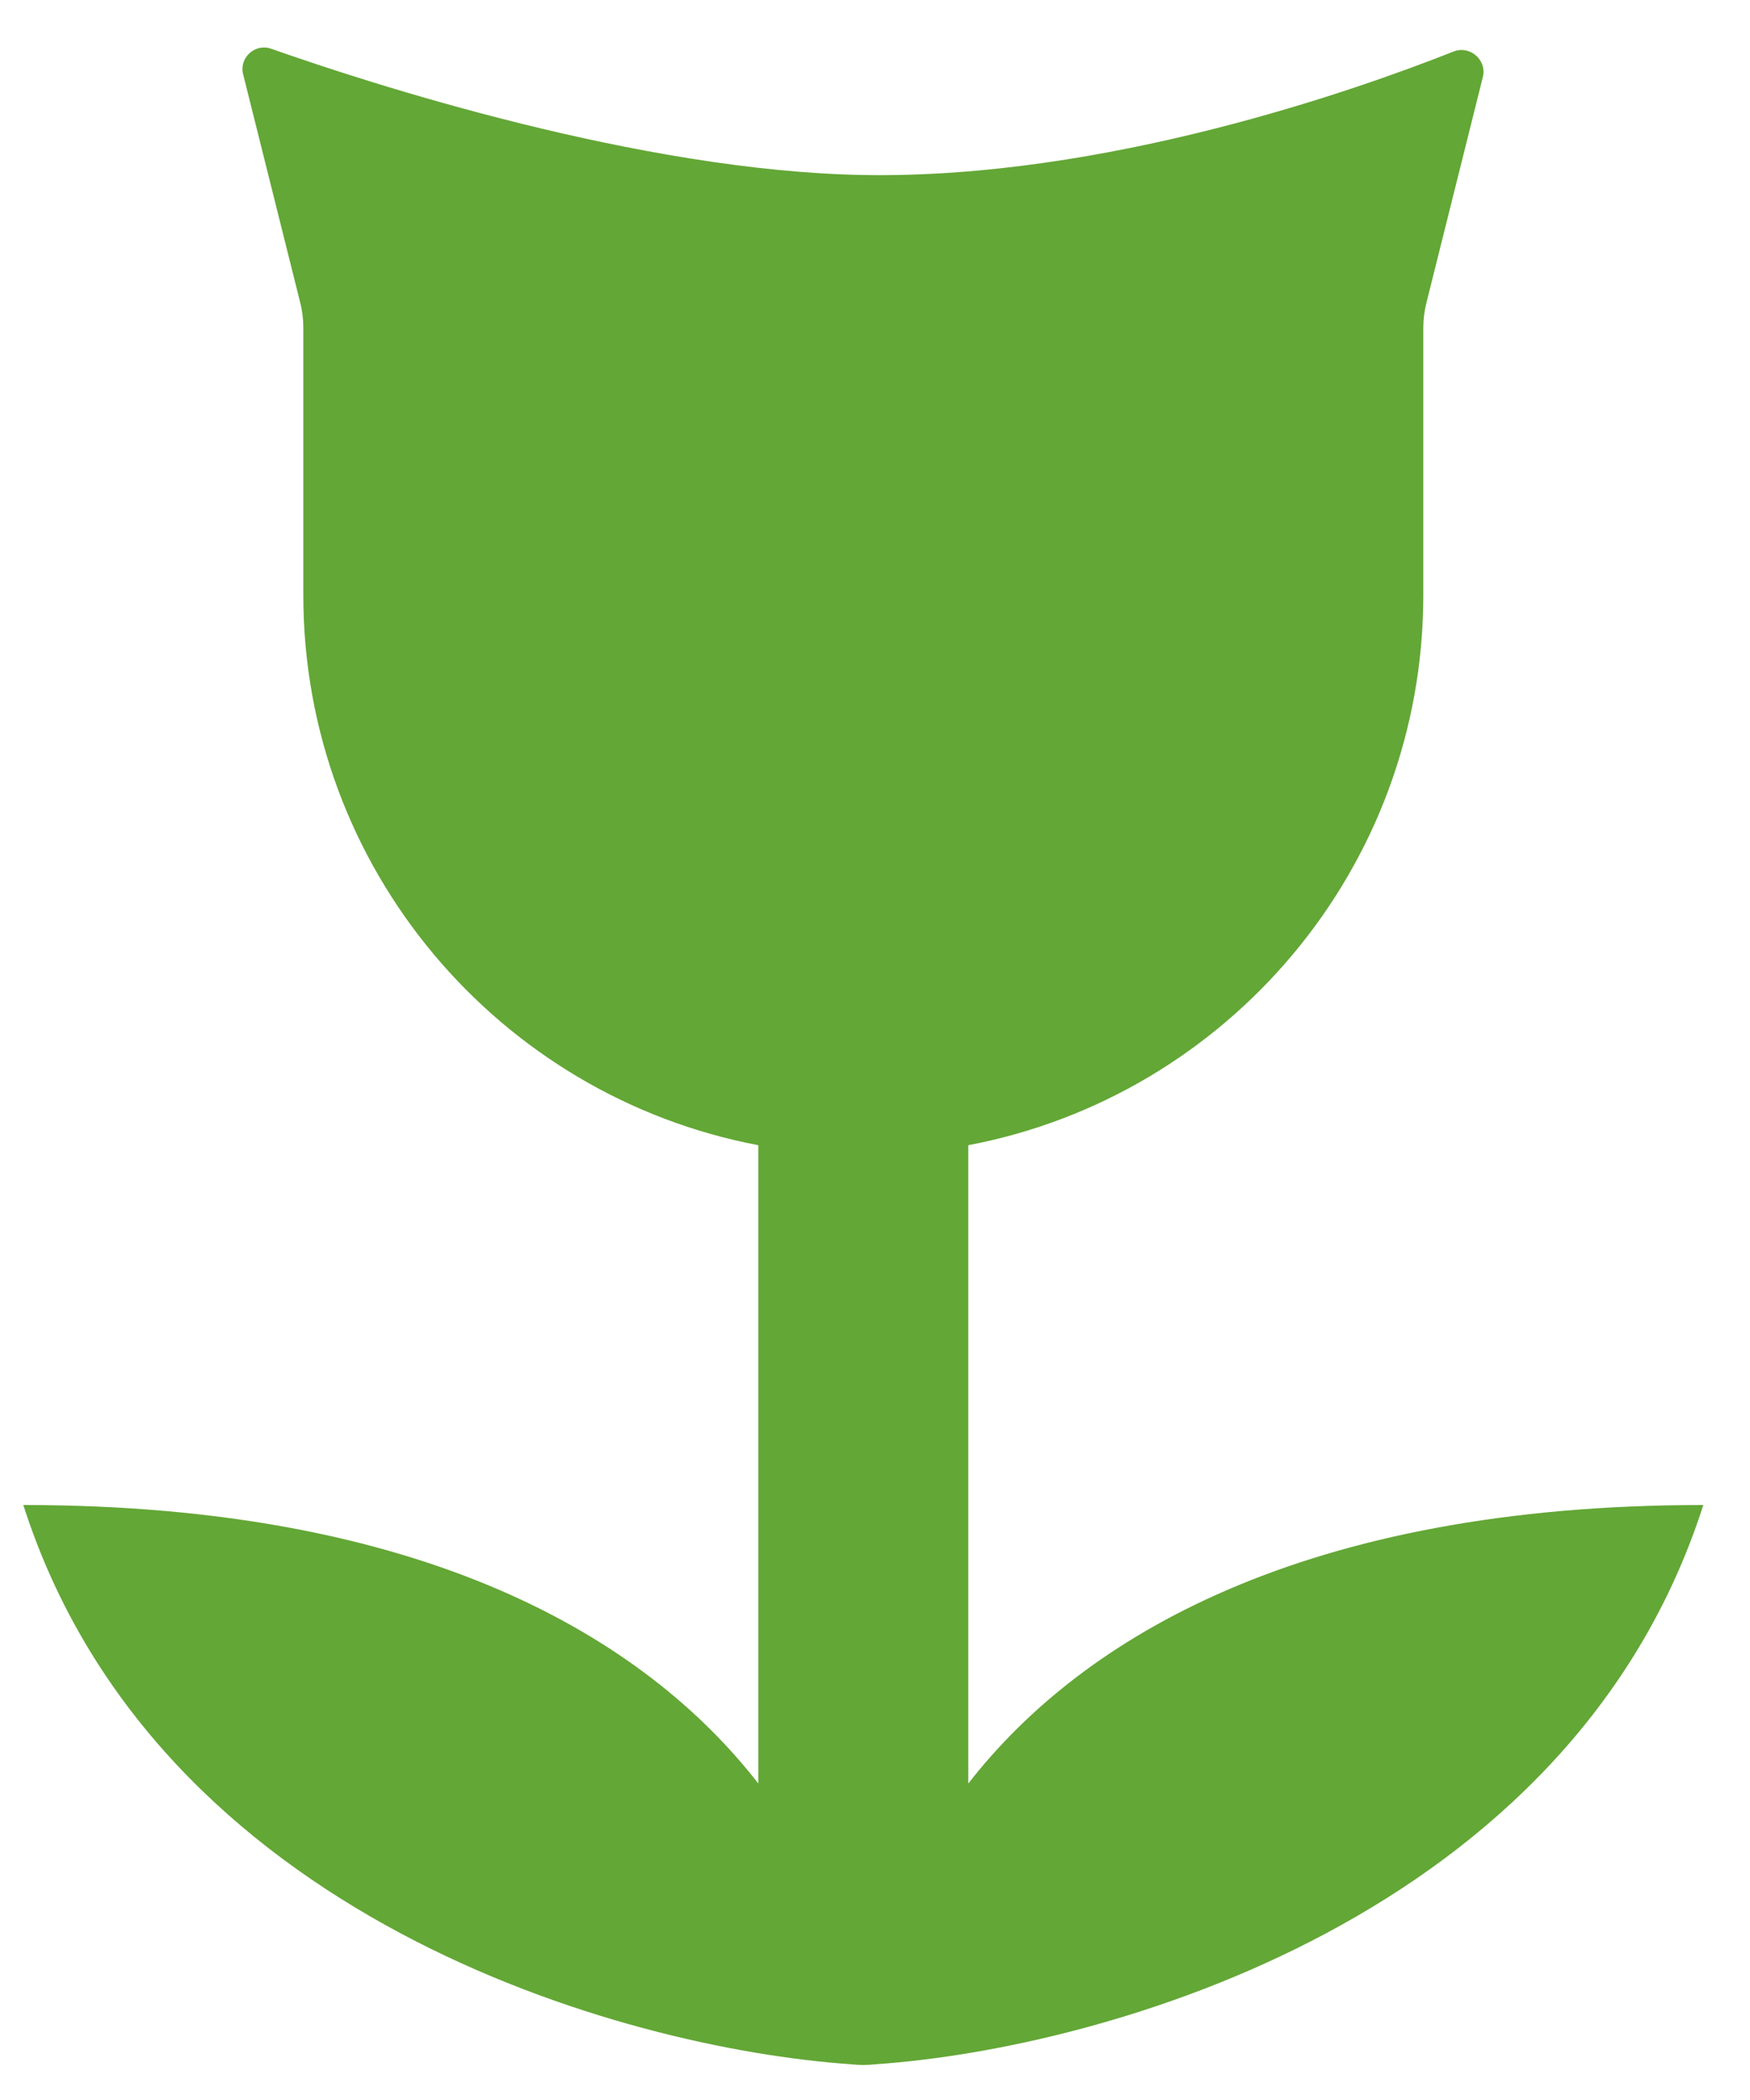 <svg width="25" height="30" viewBox="0 0 25 30" fill="none" xmlns="http://www.w3.org/2000/svg">
<path d="M3.473 1.06L4.289 4.324C4.319 4.441 4.333 4.561 4.333 4.682V8.5C4.333 12.406 7.132 15.658 10.833 16.36V25.479C9.208 23.388 6.045 21.5 0.333 21.5C2.218 27.389 8.88 29.264 12.152 29.489C12.211 29.496 12.27 29.5 12.331 29.5L12.333 29.5L12.336 29.5C12.396 29.5 12.456 29.496 12.515 29.489C15.787 29.264 22.449 27.389 24.333 21.5C18.622 21.5 15.459 23.388 13.833 25.479V16.36C17.535 15.658 20.333 12.406 20.333 8.5V4.682C20.333 4.561 20.348 4.441 20.378 4.324L21.184 1.099C21.244 0.856 20.998 0.644 20.765 0.736C19.398 1.278 15.782 2.561 12.333 2.5C9.137 2.444 5.274 1.19 3.873 0.696C3.644 0.616 3.414 0.824 3.473 1.06Z" fill="#63A736"/>
</svg>
